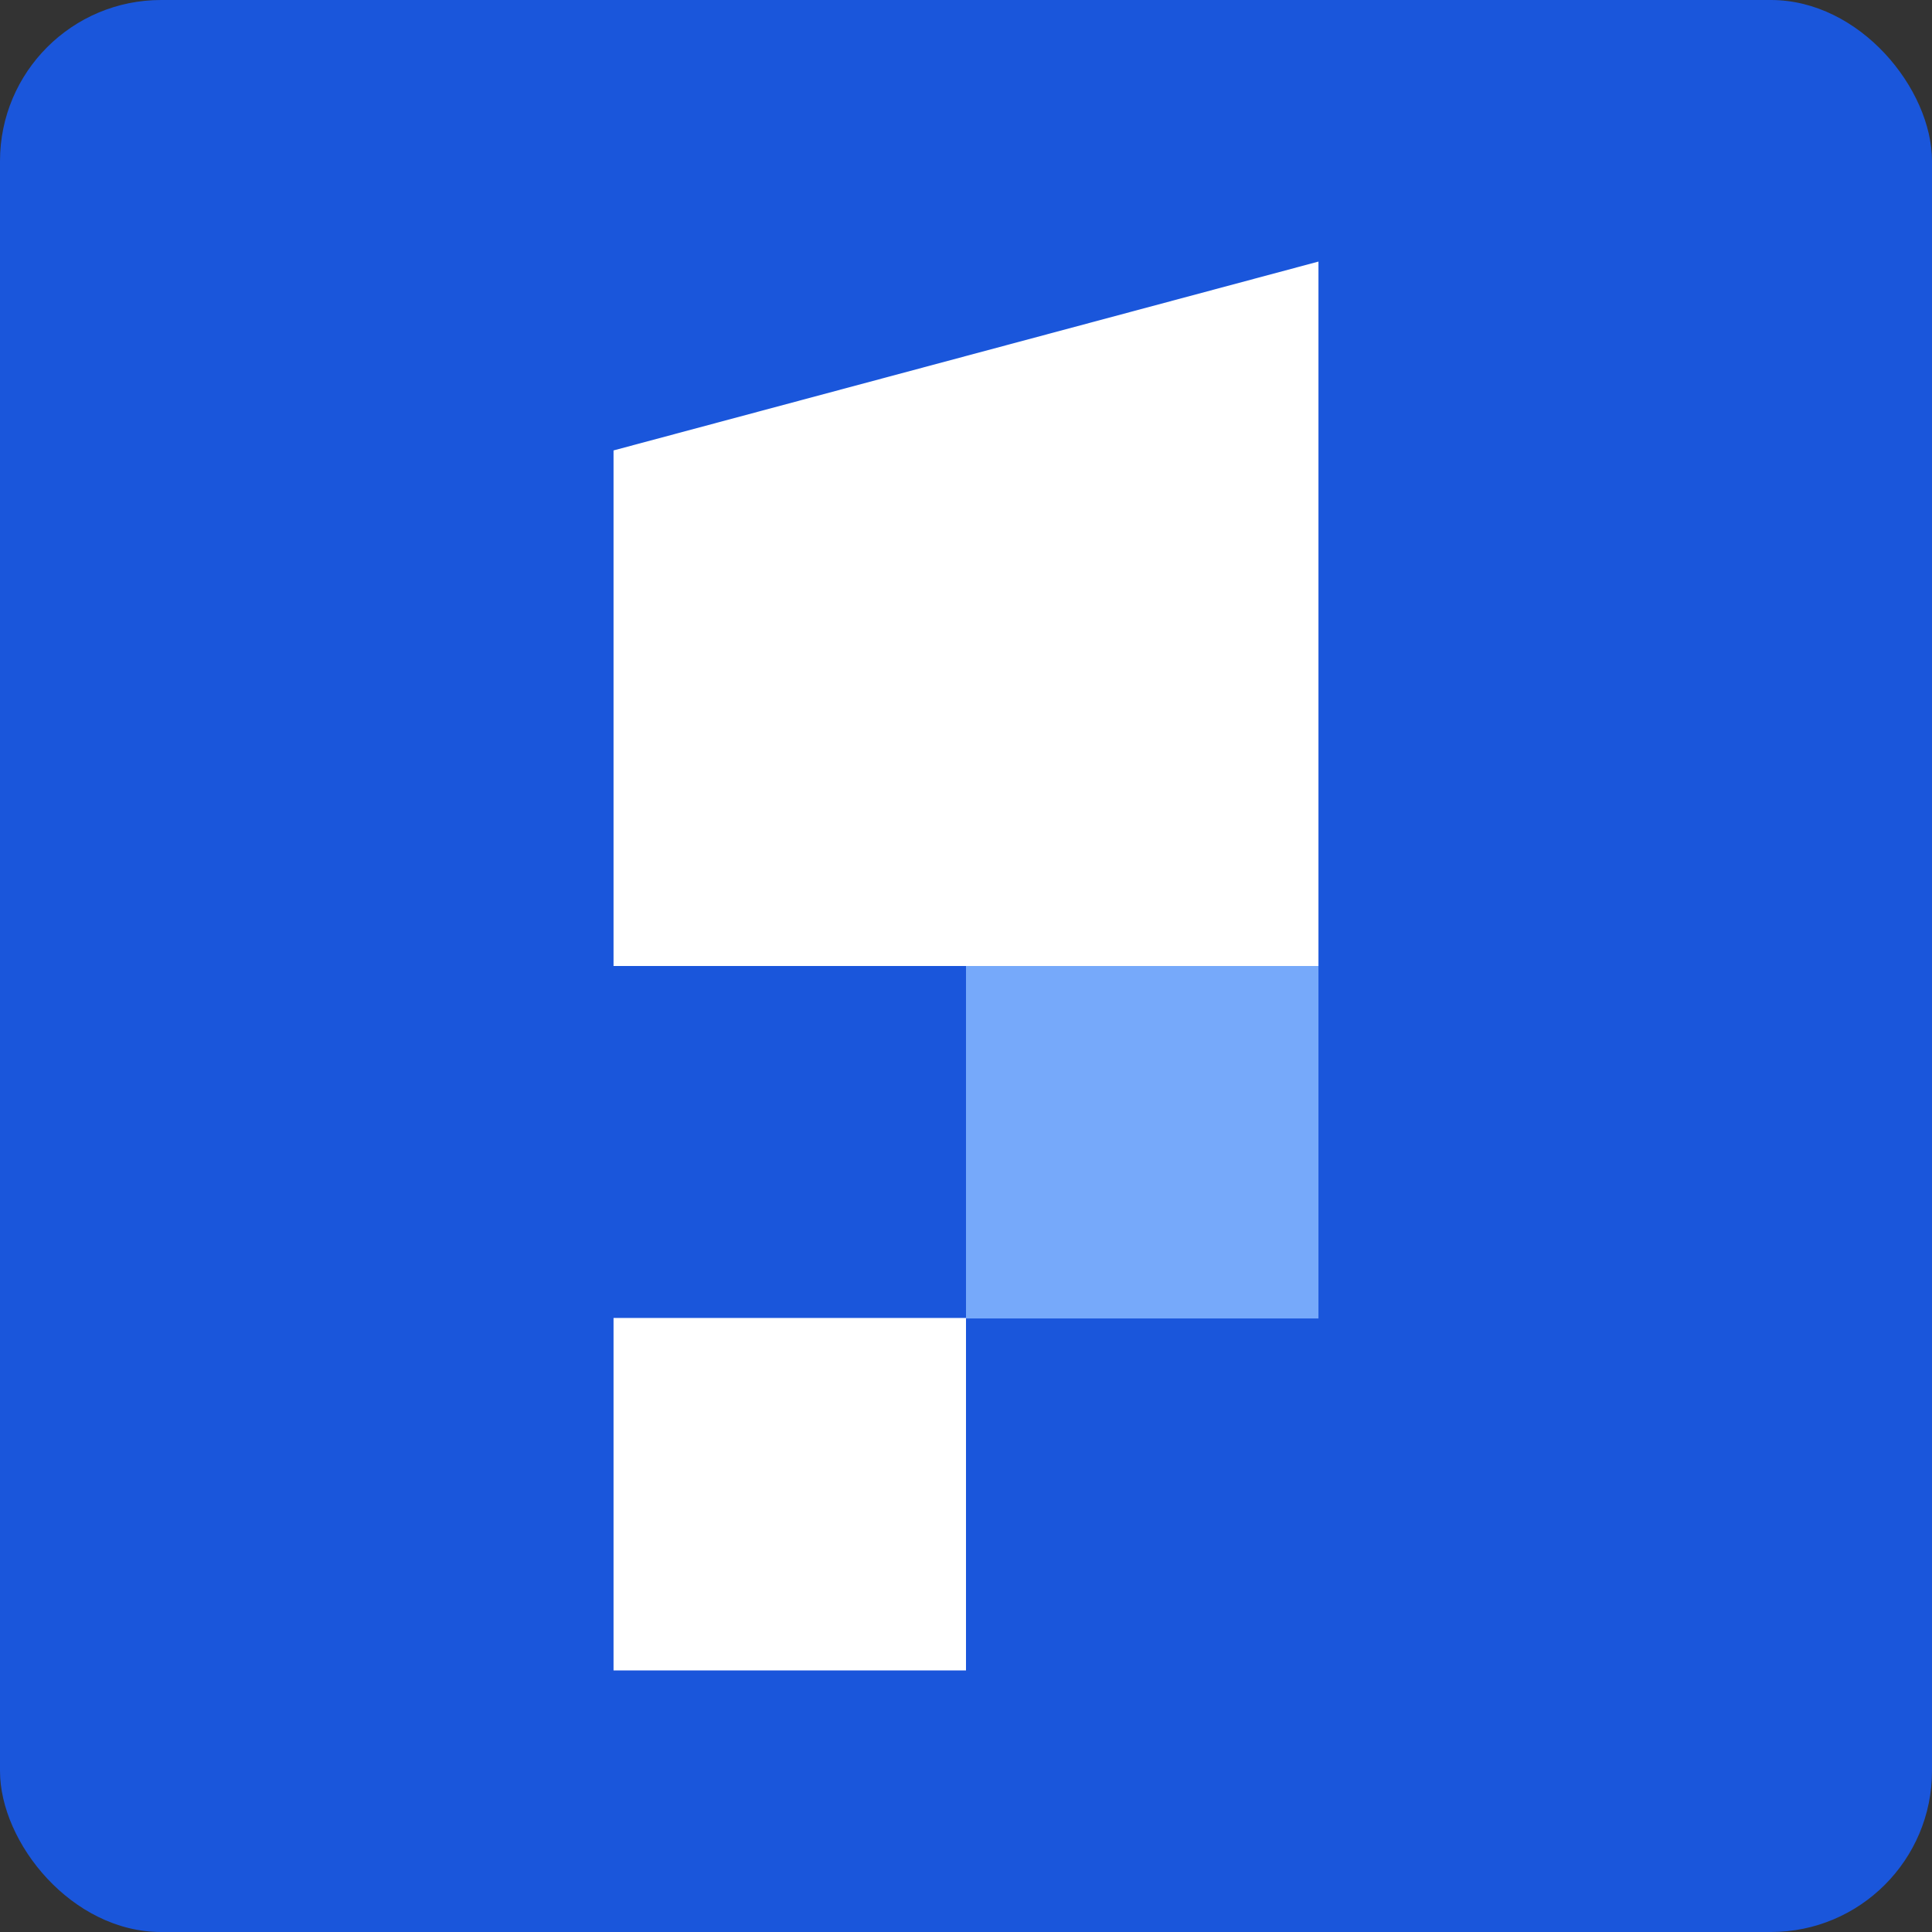 <?xml version="1.0" encoding="UTF-8"?>
<svg xmlns="http://www.w3.org/2000/svg" xmlns:xlink="http://www.w3.org/1999/xlink" xmlns:xodm="http://www.corel.com/coreldraw/odm/2003" xml:space="preserve" width="0.4in" height="0.4in" version="1.1" style="shape-rendering:geometricPrecision; text-rendering:geometricPrecision; image-rendering:optimizeQuality; fill-rule:evenodd; clip-rule:evenodd" viewBox="0 0 38.26 38.26">
 <rect x="0" y="0" width="38.26" height="38.26" fill="#333333" stroke="none"/>
 <defs>
  <style type="text/css">
   
    .fil0 {fill:#1A56DB}
    .fil2 {fill:#76A9FA}
    .fil1 {fill:white}
   
  </style>
 </defs>
 <g id="Layer_x0020_1">
  <g id="_3190949701680">
   <rect class="fil0" x="0" y="-0" width="38.26" height="38.26" rx="3.19" ry="3.19"></rect>
   <g>
    <rect class="fil1" x="12.15" y="26.1" width="6.98" height="6.98"></rect>
    <rect class="fil2" x="19.13" y="19.13" width="6.98" height="6.98"></rect>
    <polygon class="fil1" points="12.15,19.13 26.11,19.13 26.11,5.18 12.15,8.92 "></polygon>
   </g>
  </g>
 </g>
</svg>

